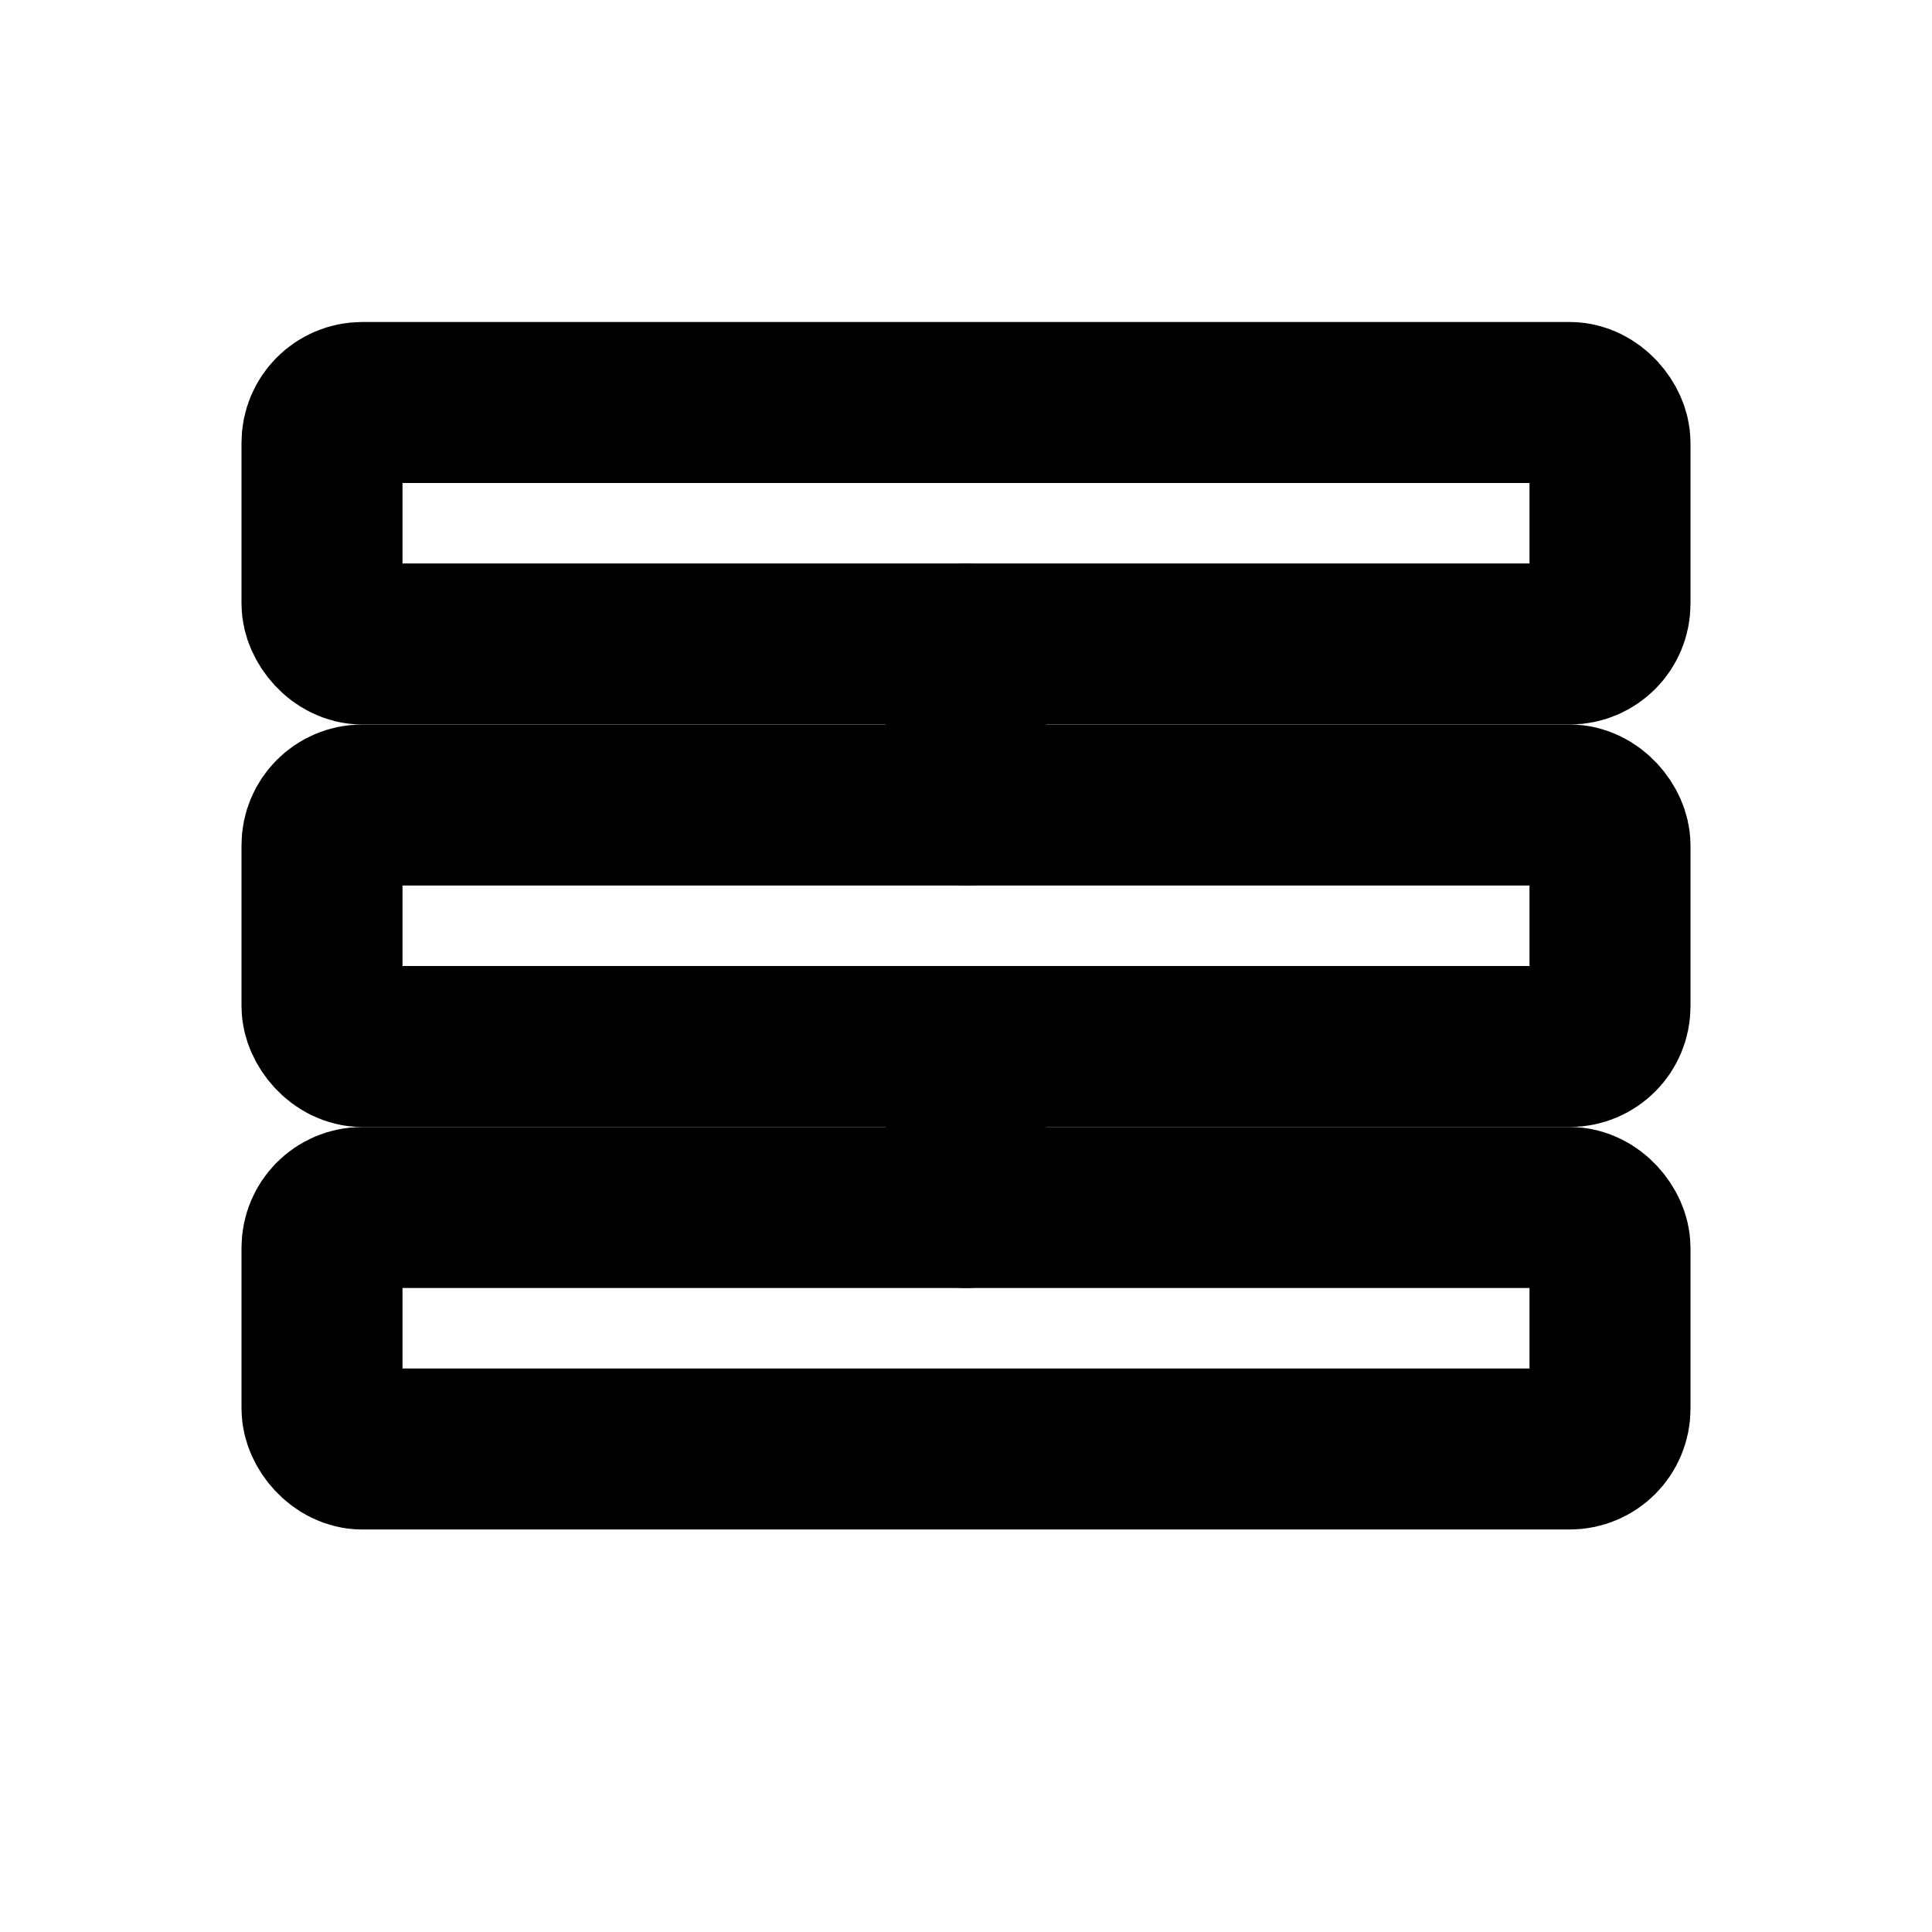 <svg xmlns="http://www.w3.org/2000/svg" viewBox="0 0 24 24" fill="none" stroke="currentColor" stroke-width="2" stroke-linecap="round" stroke-linejoin="round">

  <rect x="4" y="5" width="16" height="3" rx="0.5"/>
  <rect x="4" y="10" width="16" height="3" rx="0.5"/>
  <rect x="4" y="15" width="16" height="3" rx="0.5"/>
  <path d="M12 8v2M12 13v2"/>

</svg>
